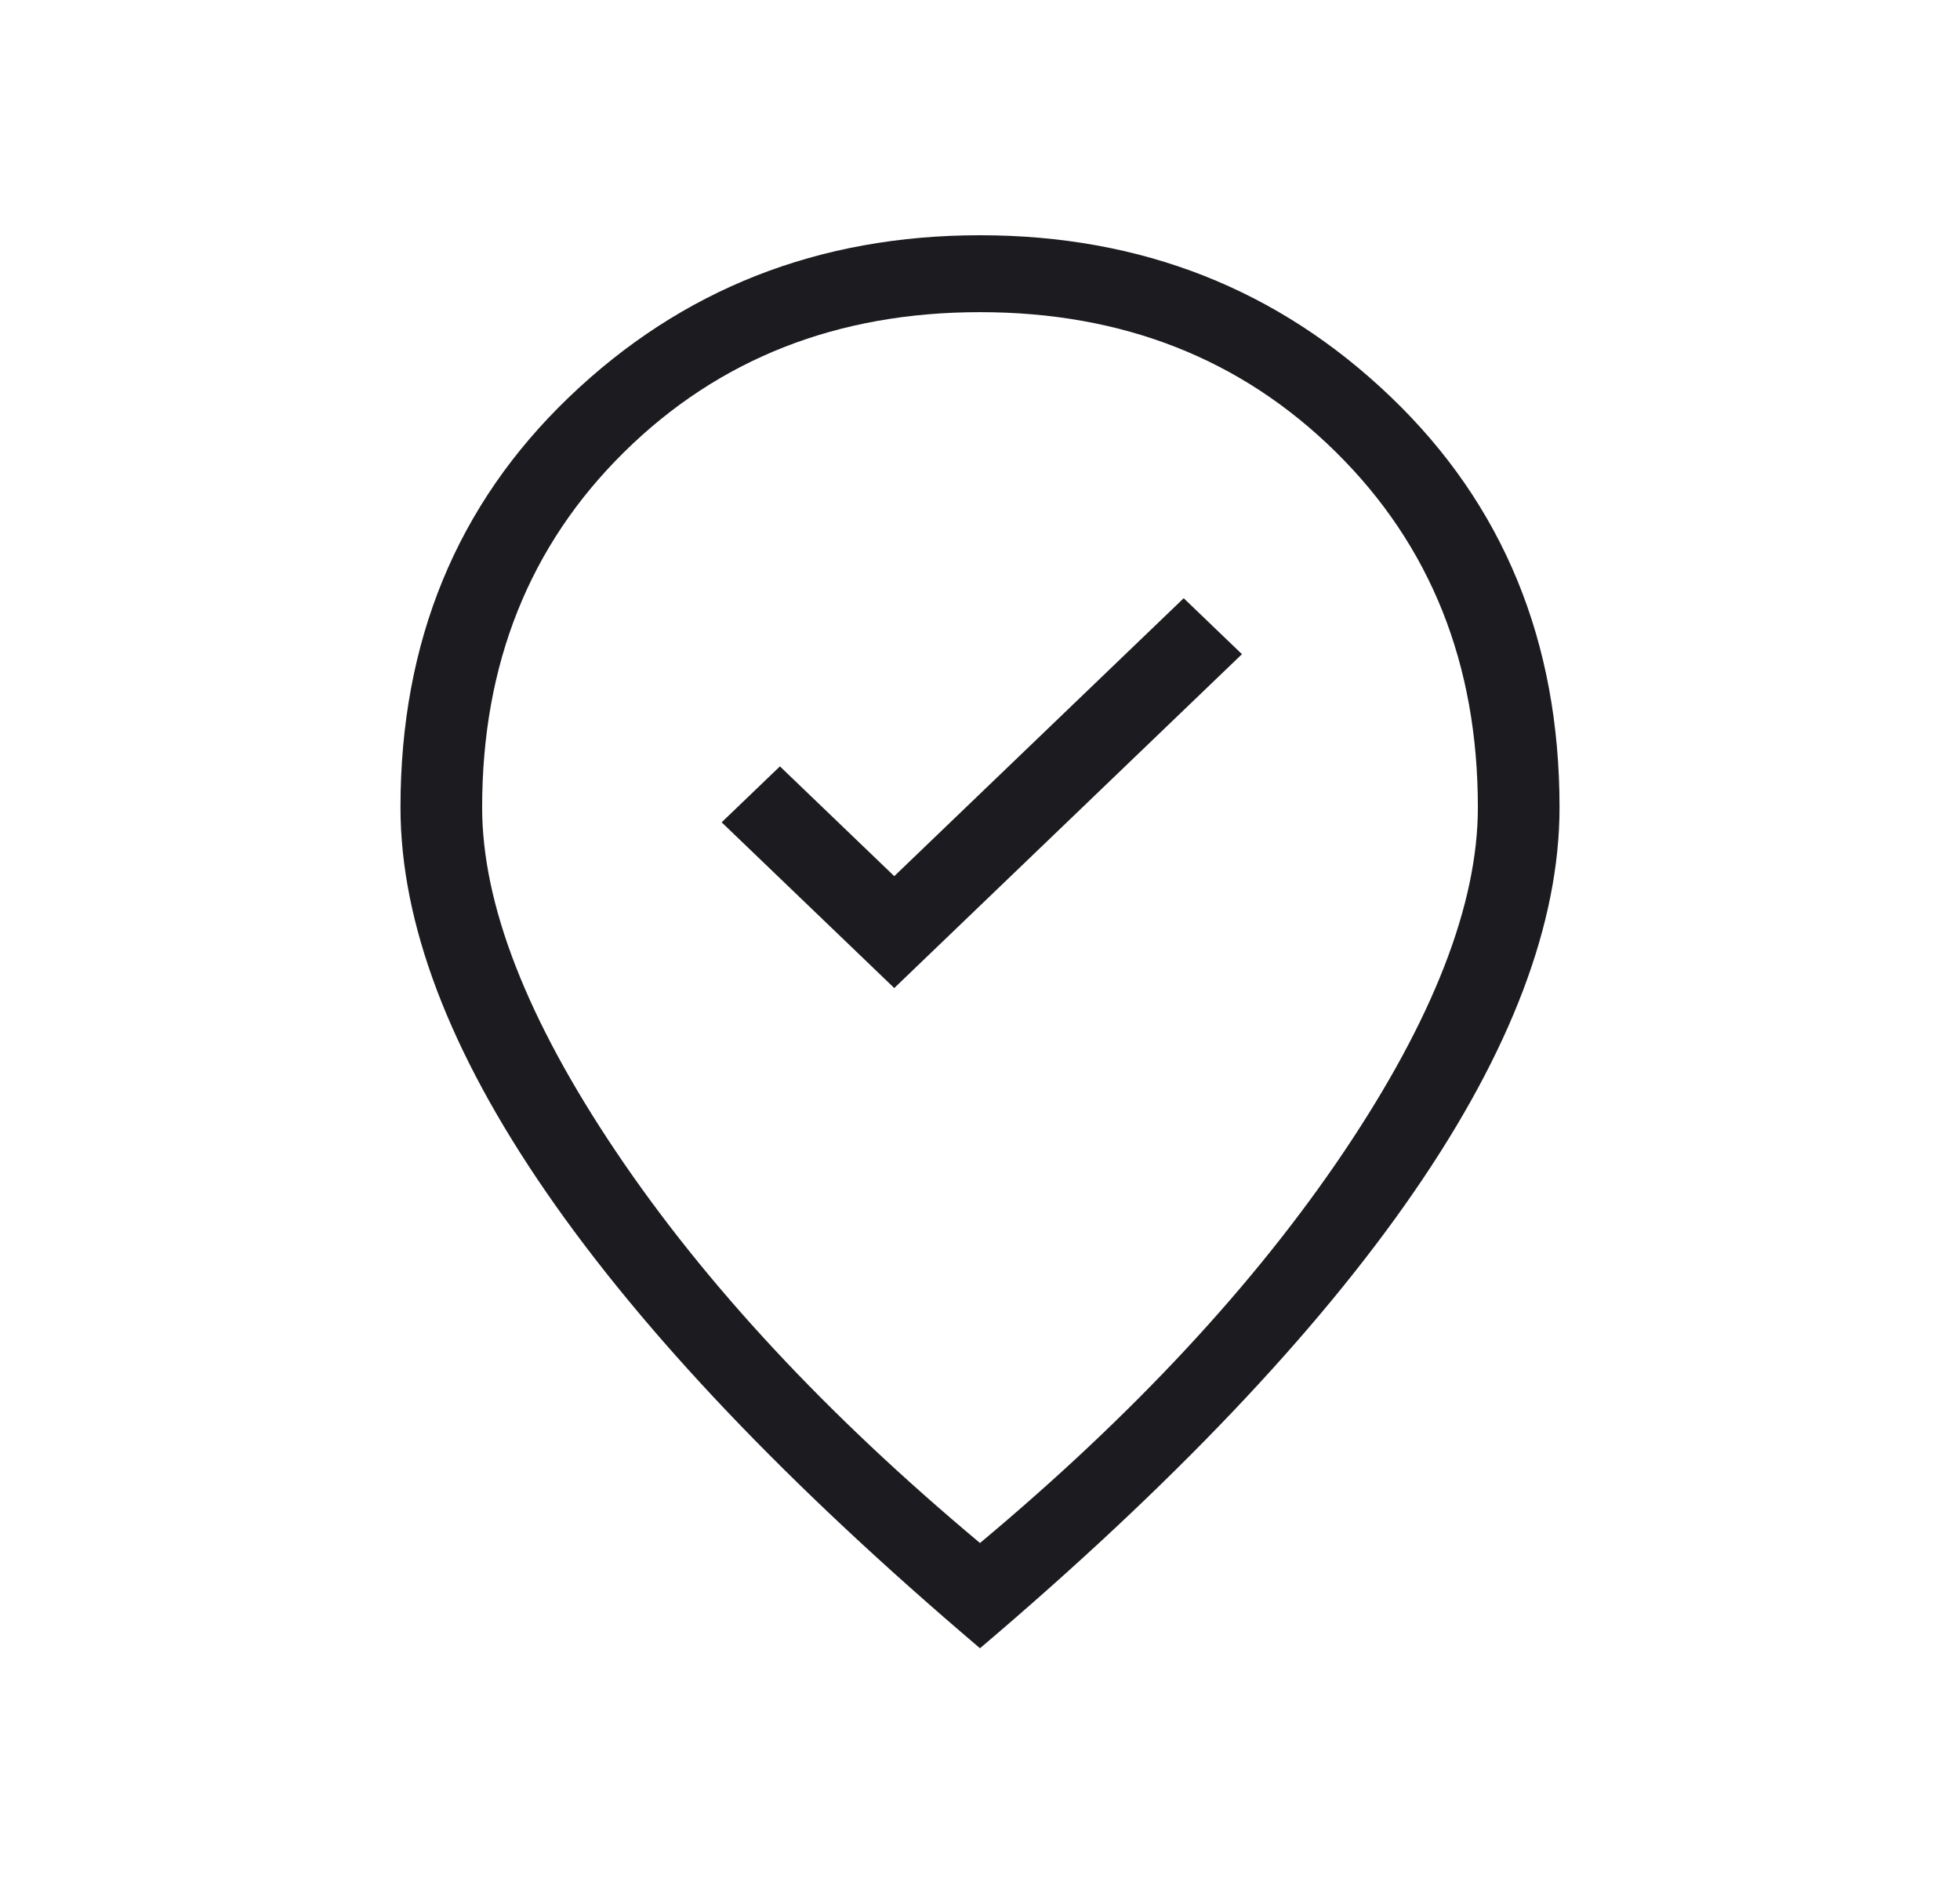 <svg width="125" height="120" viewBox="0 0 125 120" fill="none" xmlns="http://www.w3.org/2000/svg">
<mask id="mask0_127_276" style="mask-type:alpha" maskUnits="userSpaceOnUse" x="0" y="0" width="125" height="120">
<rect width="125" height="120" fill="#D9D9D9"/>
</mask>
<g mask="url(#mask0_127_276)">
<path d="M57.032 63L79.207 41.711L75.491 38.144L57.032 55.865L49.74 48.865L46.024 52.432L57.032 63ZM62.5 98.385C72.289 90.205 80.028 81.886 85.718 73.427C91.407 64.969 94.252 57.654 94.252 51.481C94.252 42.334 91.235 34.784 85.202 28.831C79.169 22.88 71.602 19.904 62.5 19.904C53.399 19.904 45.831 22.88 39.798 28.831C33.766 34.784 30.749 42.334 30.749 51.481C30.749 57.654 33.594 64.969 39.283 73.427C44.972 81.886 52.711 90.205 62.5 98.385ZM62.5 105.096C50.261 94.705 41.041 85.015 34.841 76.024C28.641 67.034 25.541 58.853 25.541 51.481C25.541 40.904 29.128 32.179 36.304 25.308C43.478 18.436 52.21 15 62.5 15C72.79 15 81.522 18.436 88.697 25.308C95.872 32.179 99.46 40.904 99.46 51.481C99.46 58.853 96.36 67.034 90.159 76.024C83.96 85.015 74.74 94.705 62.5 105.096Z" fill="#1C1B1F"/>
</g>
</svg>

